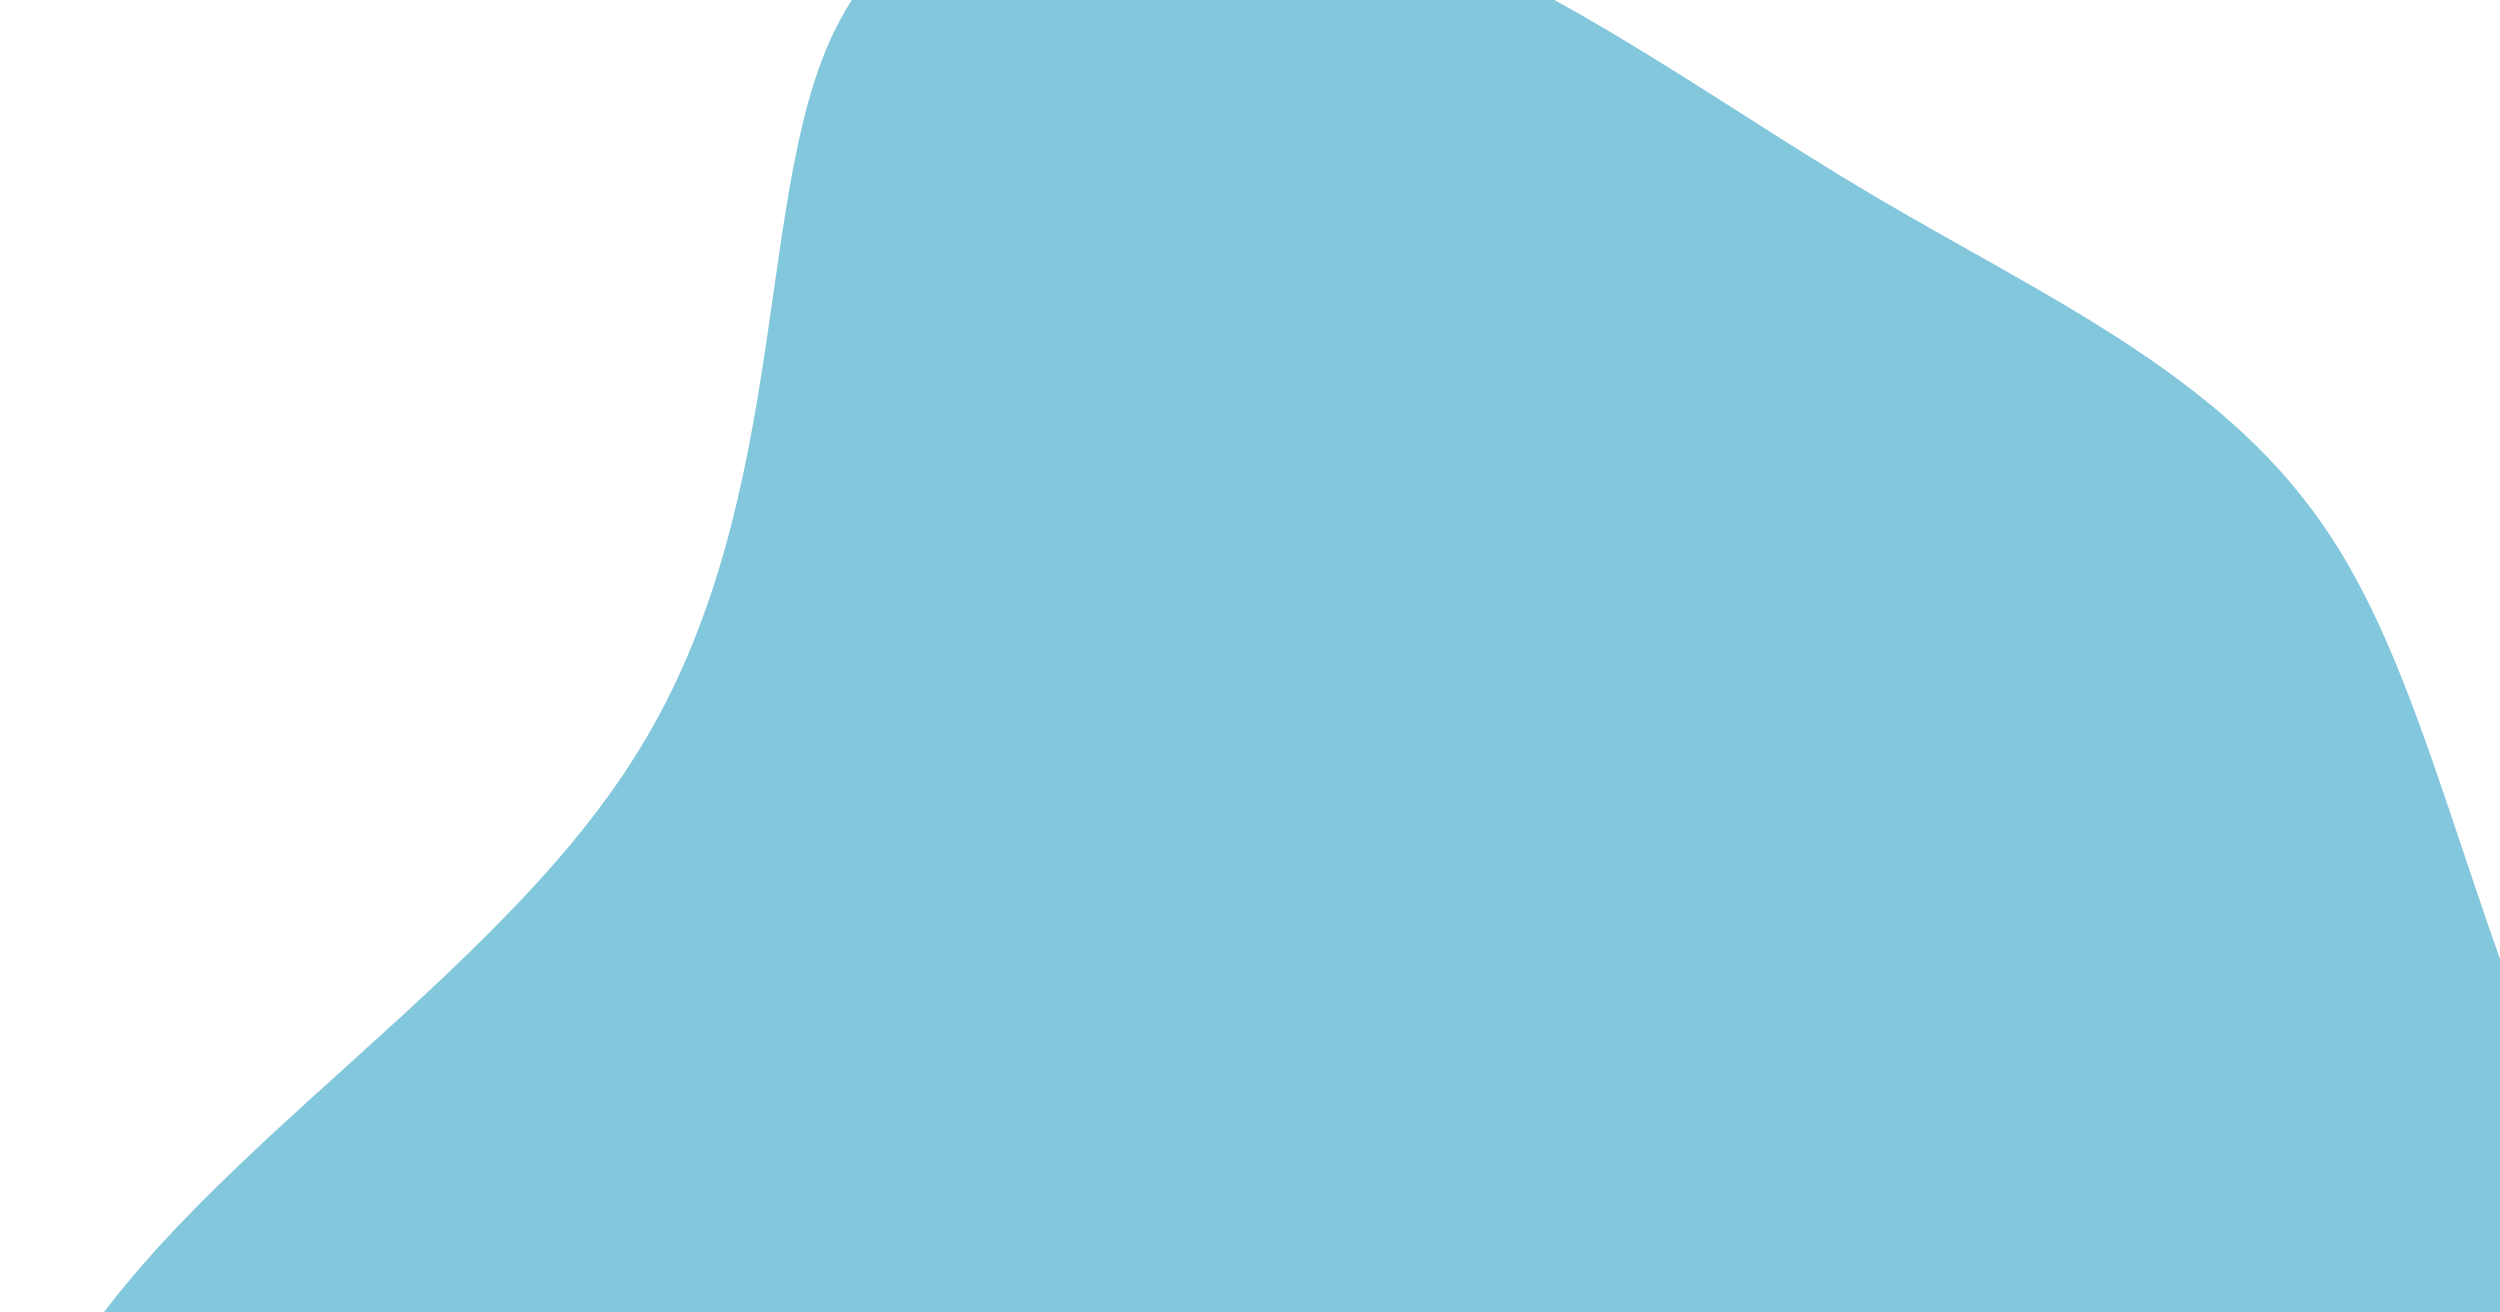 <svg xmlns="http://www.w3.org/2000/svg" width="623" height="327" viewBox="0 0 623 327" fill="none"><path d="M284.506 535.405C226.962 536.452 146.485 556.899 85.642 528.526C24.34 500.197 -16.535 421.825 7.16 359.452C31.316 297.033 120.041 250.612 158.978 187.321C198.376 123.985 187.193 44.999 209.619 4.485C231.586 -35.984 287.226 -37.417 335.38 -22.675C383.534 -7.934 424.265 23.549 466.598 48.584C508.931 73.618 552.469 92.815 578.529 130.308C604.525 167.234 613.043 222.456 643.576 291.543C673.65 360.674 726.198 443.625 702.819 475.653C679.837 507.07 581.452 488.084 520.467 495.76C459.086 504.045 435.565 538.947 406.238 546.961C376.848 554.408 342.572 534.878 284.506 535.405Z" fill="#83C7DD"></path></svg>